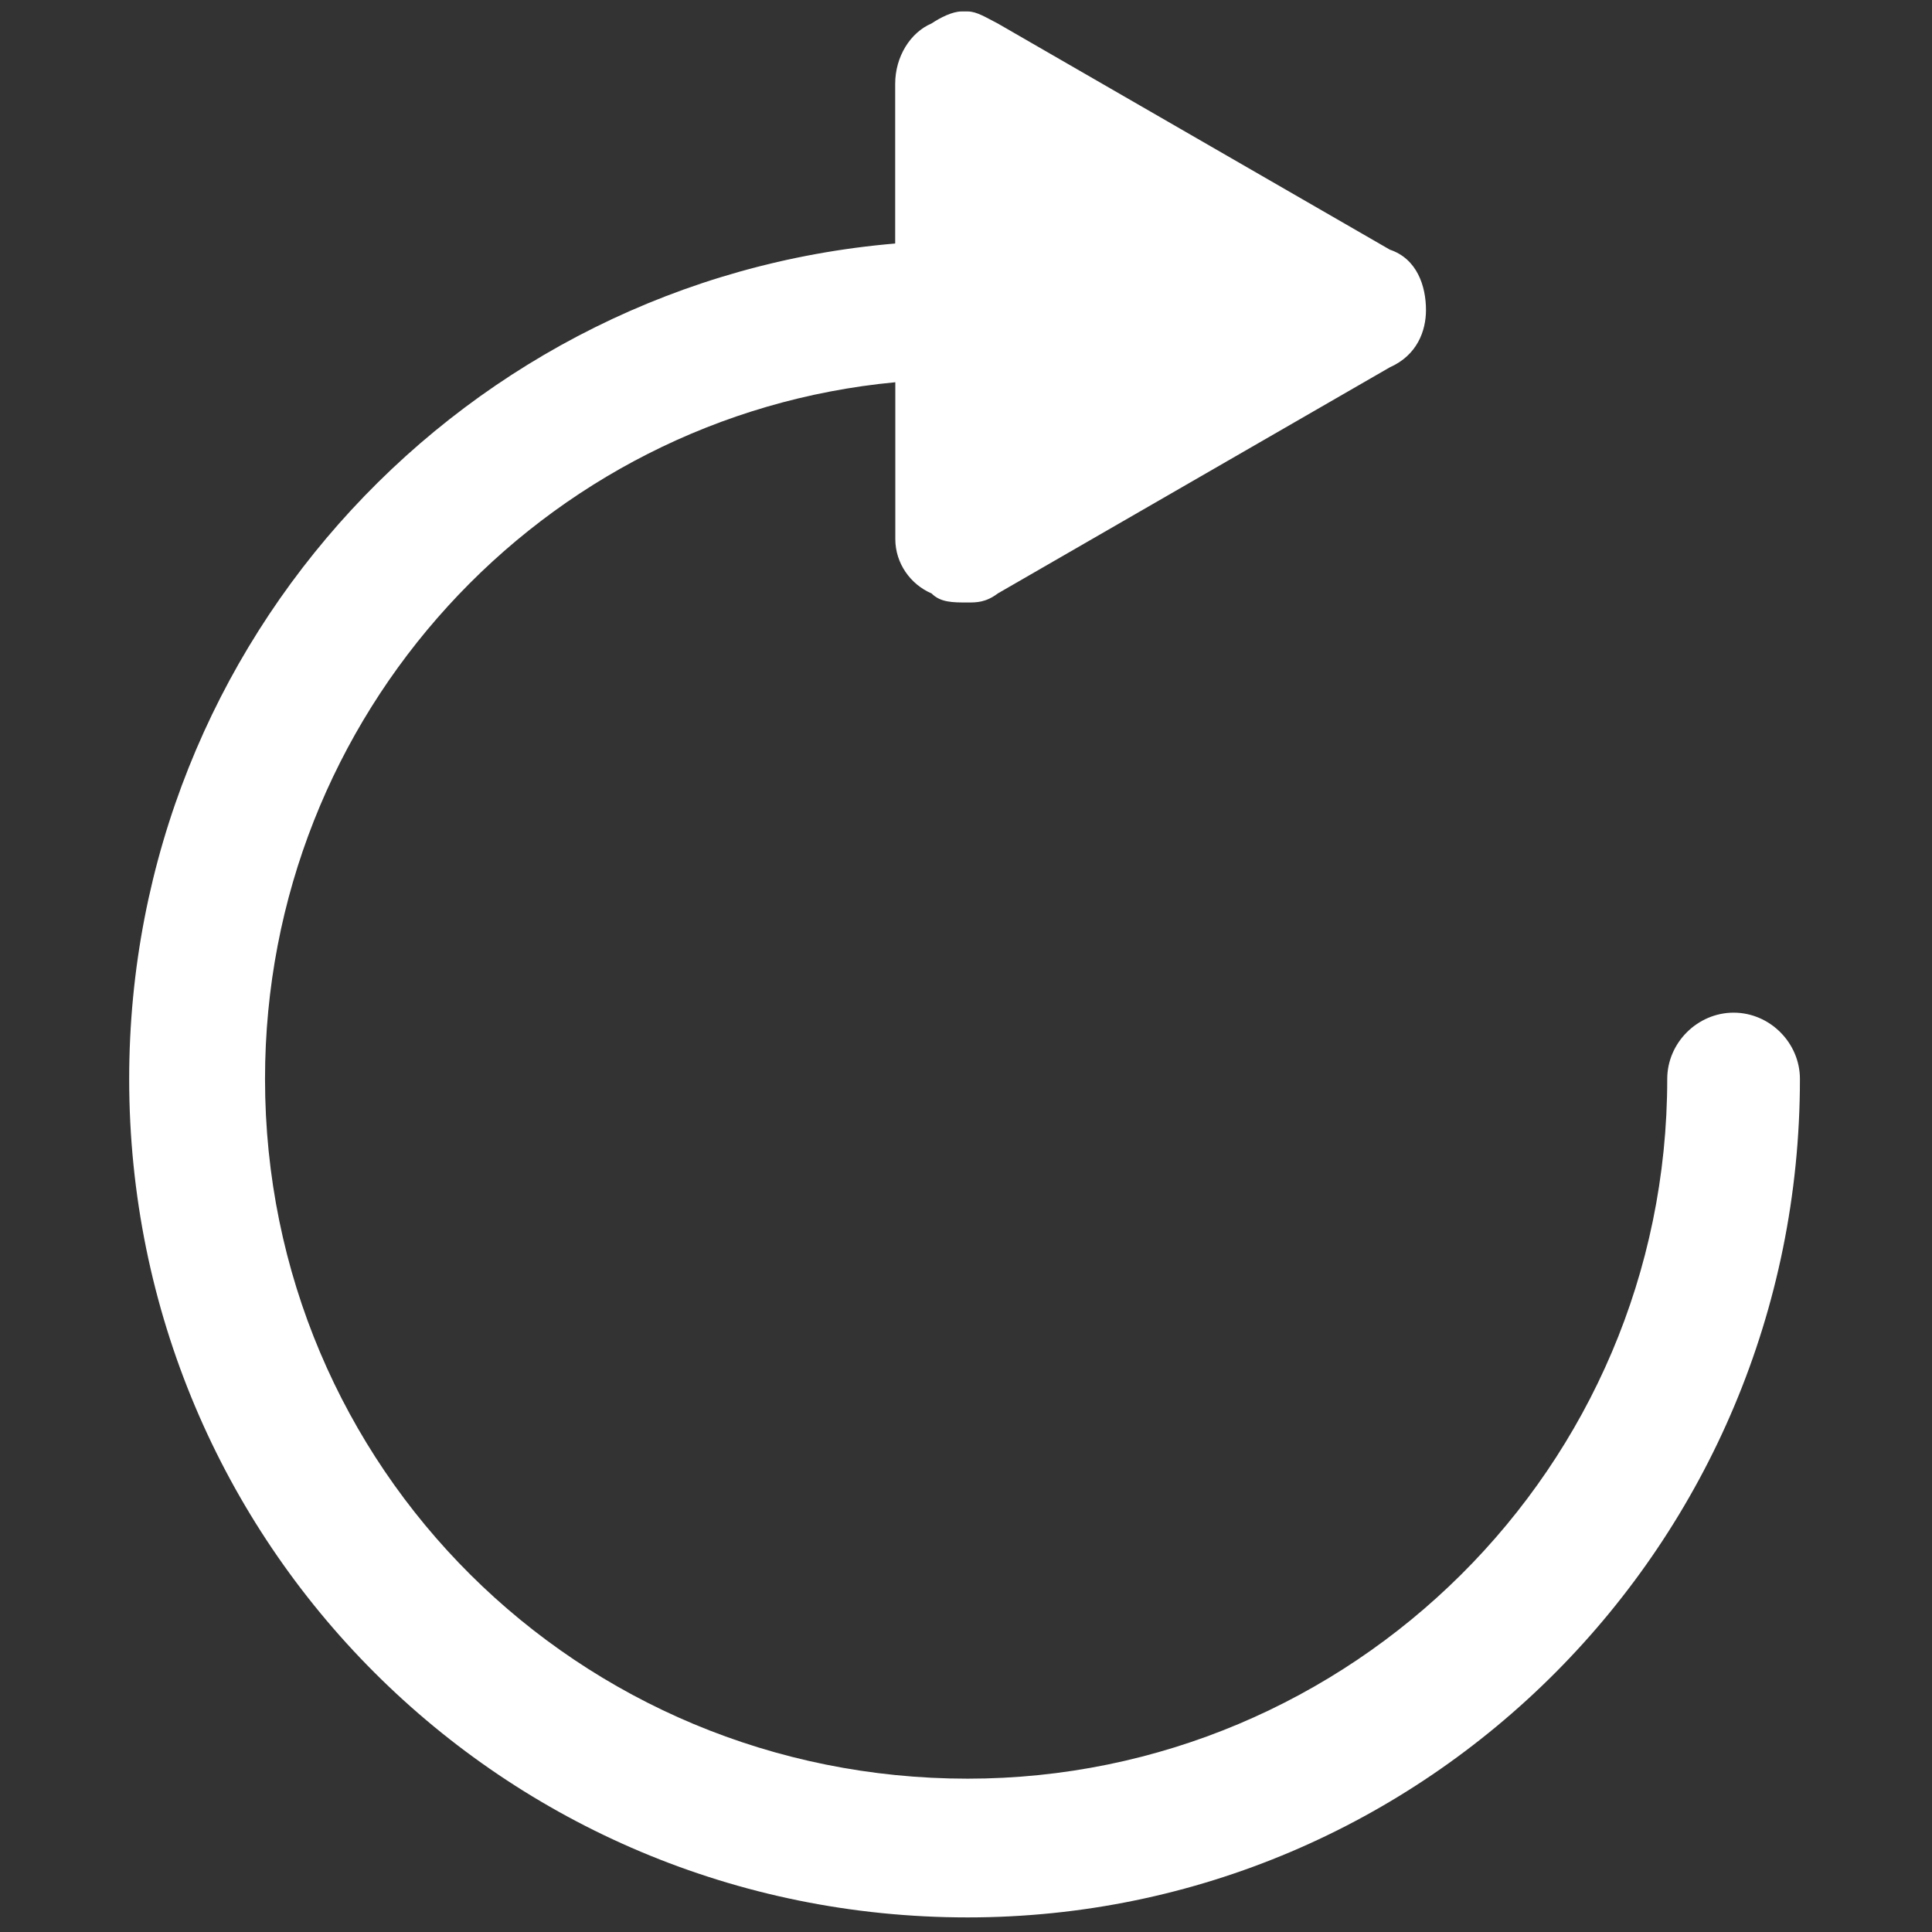 <?xml version="1.0" encoding="utf-8"?>
<!-- Generator: Adobe Illustrator 24.3.0, SVG Export Plug-In . SVG Version: 6.00 Build 0)  -->
<svg version="1.1" id="Ebene_1" xmlns="http://www.w3.org/2000/svg" xmlns:xlink="http://www.w3.org/1999/xlink" x="0px" y="0px"
	 viewBox="0 0 1536 1536" style="enable-background:new 0 0 1536 1536;" xml:space="preserve">
<rect x="0" y="0" width="1536" height="1536" fill="#333333" stroke="none"/>
<style type="text/css">
	.st0{fill:#FFFFFF;}
</style>
<path class="st0" d="M1378.3,805.1c-28.8,0-52.8,24-52.8,52.7c0,309.3-251.8,556.3-556.2,556.3c-309.3,0-558.6-247-558.6-556.3
	c0-290.1,220.6-527.5,501.1-553.9v124.7c0,19.2,12,36,28.8,43.2c7.2,7.2,16.8,7.2,28.7,7.2c7.2,0,14.4,0,24-7.2L1105,292
	c21.6-9.6,28.7-28.8,28.7-45.5c0-19.2-7.2-40.8-28.7-48L793.3,18.7c-9.6-4.9-16.8-9.6-24-9.6h-4.8c-7.2,0-16.8,4.8-24,9.6
	c-16.8,7.2-28.8,26.4-28.8,47.9v127c-340.5,28.8-609,314.1-609,664.2c0,369.3,297.4,666.6,666.6,666.6
	c364.4,0,661.7-297.3,661.7-666.6C1431,829.1,1407.1,805.1,1378.3,805.1L1378.3,805.1z"/>
</svg>
